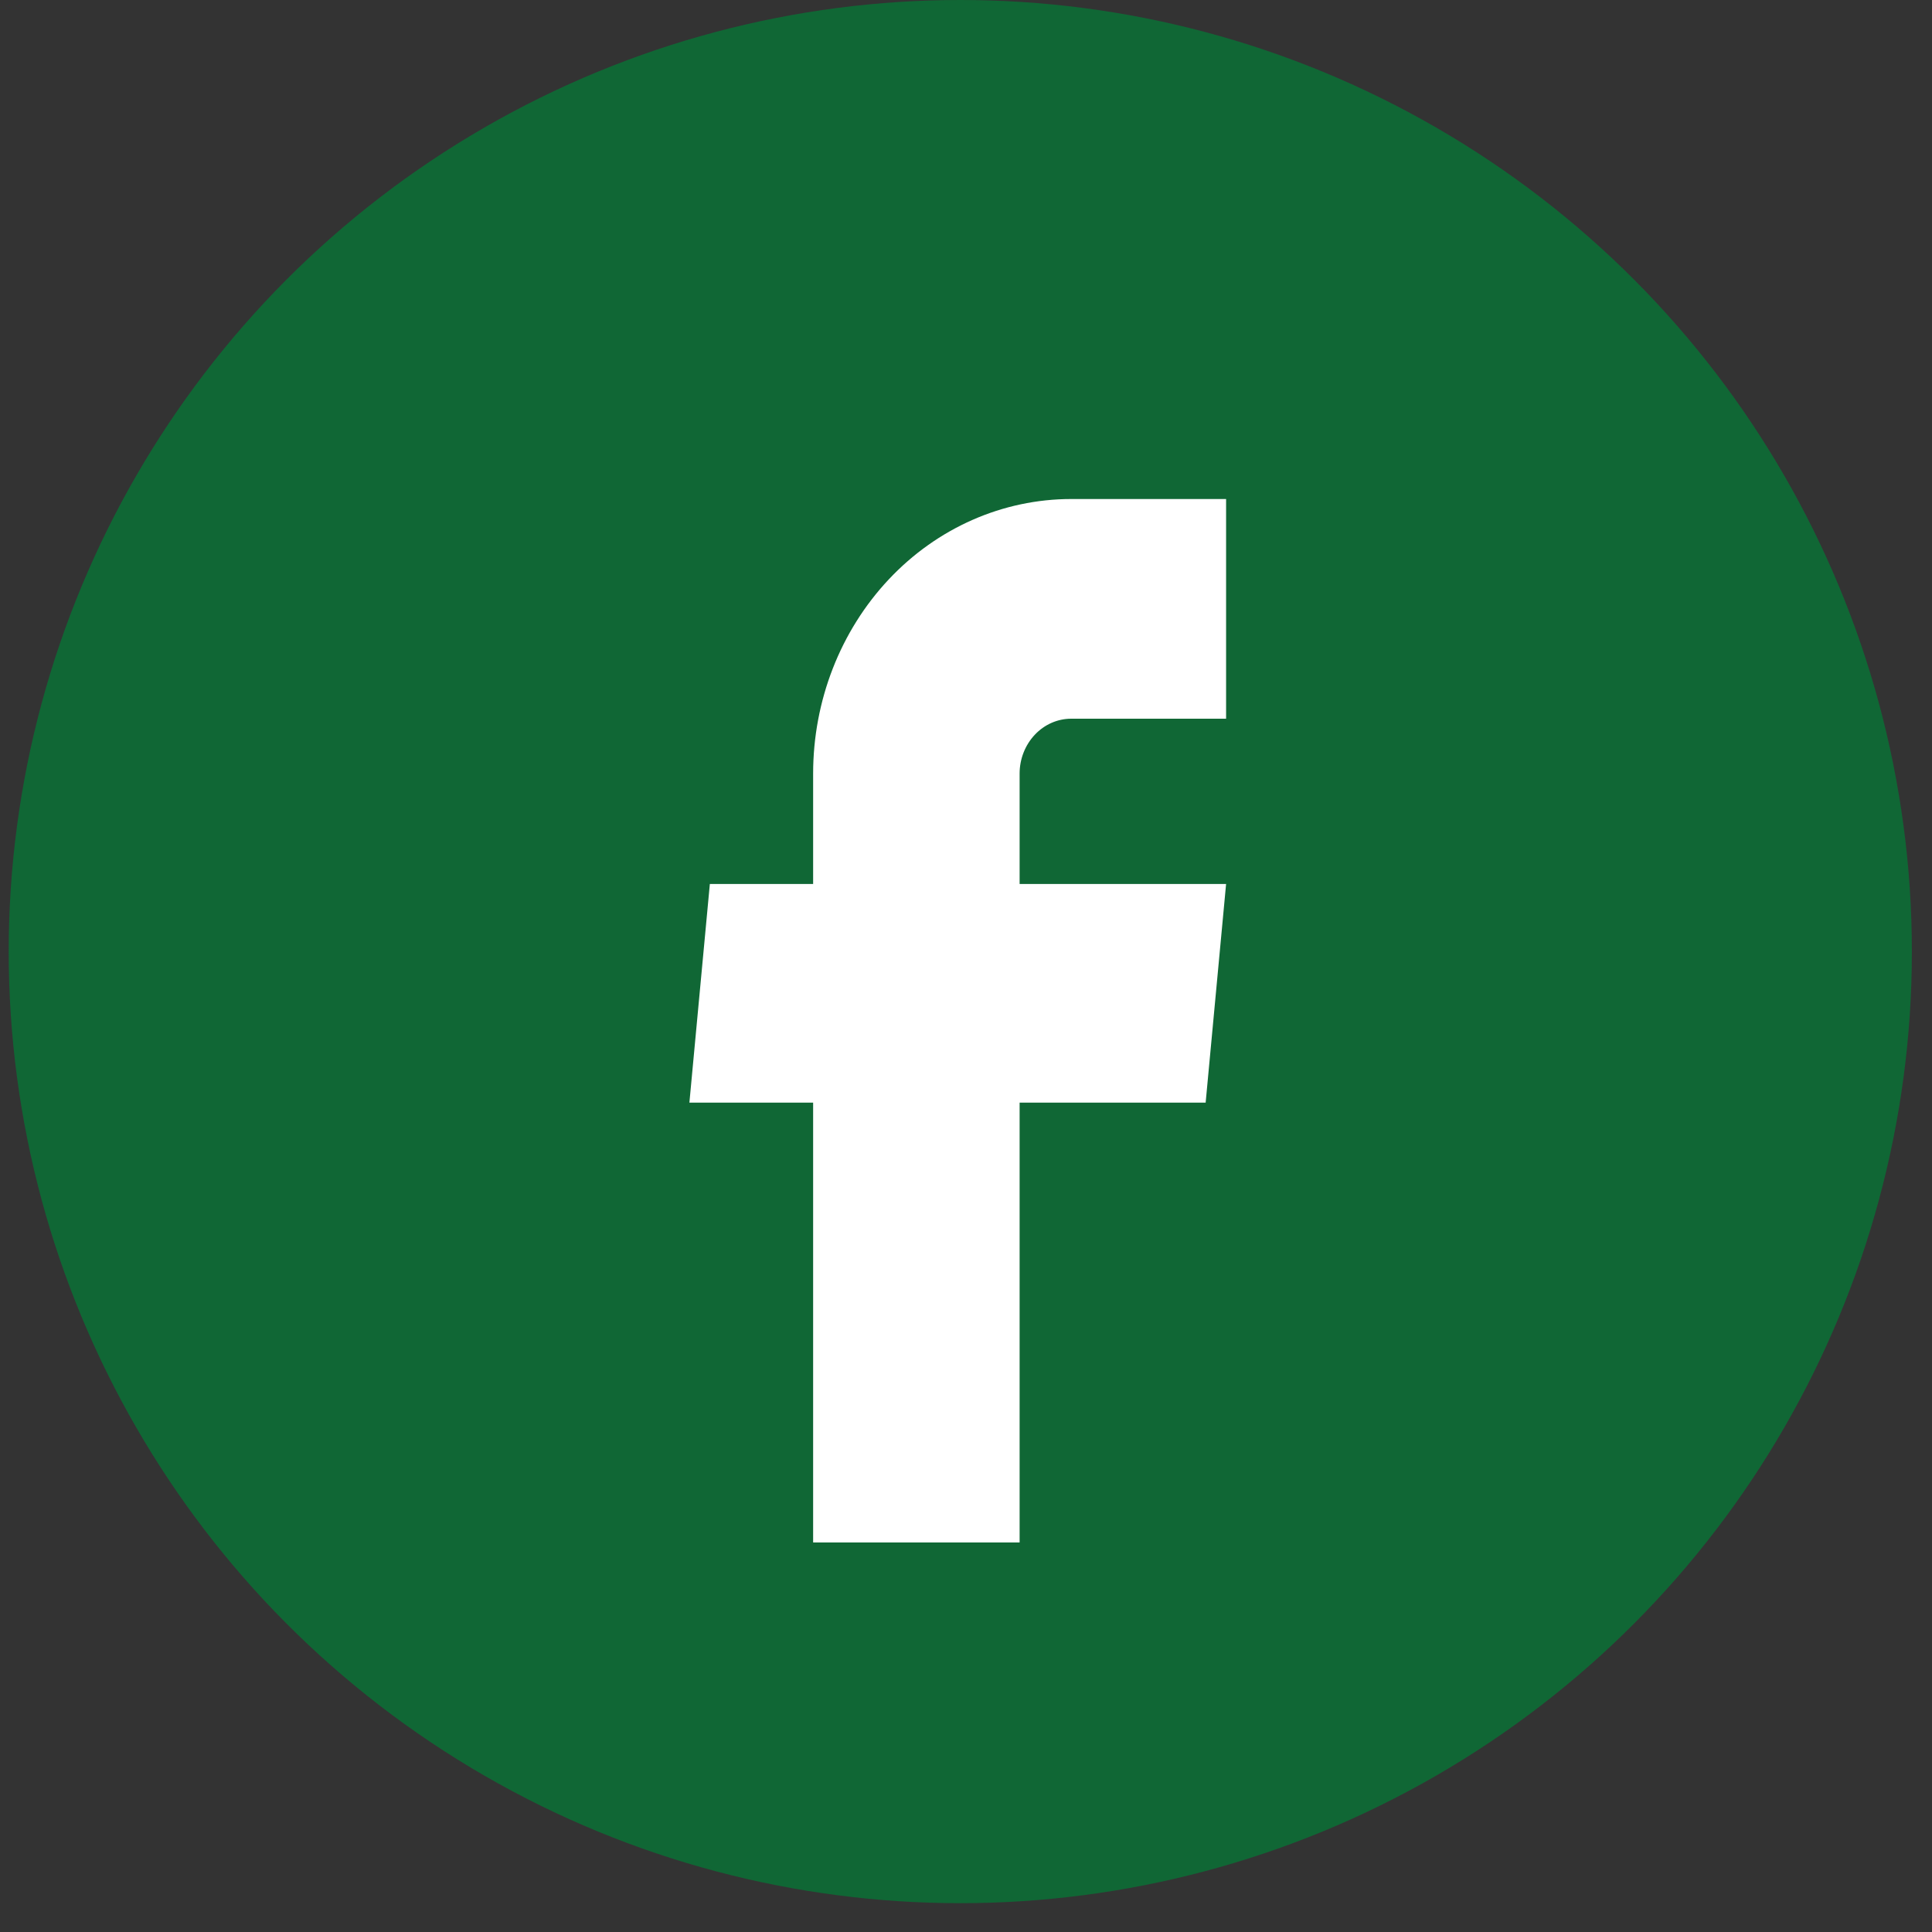 <svg width="24" height="24" viewBox="0 0 24 24" fill="none" xmlns="http://www.w3.org/2000/svg">
<rect x="0" y="0" width="24" height="24" fill="#333333" stroke="none"/>
<circle cx="11.929" cy="11.821" r="11.821" fill="#106735"/>
<path d="M10.101 19.161H12.666V13.697H14.977L15.231 10.981H12.666V9.61C12.666 9.429 12.734 9.256 12.854 9.128C12.974 9 13.137 8.928 13.307 8.928H15.231V6.199H13.307C12.457 6.199 11.641 6.558 11.04 7.198C10.439 7.838 10.101 8.705 10.101 9.61V10.981H8.818L8.564 13.697H10.101V19.161Z" fill="white"/>
</svg>
